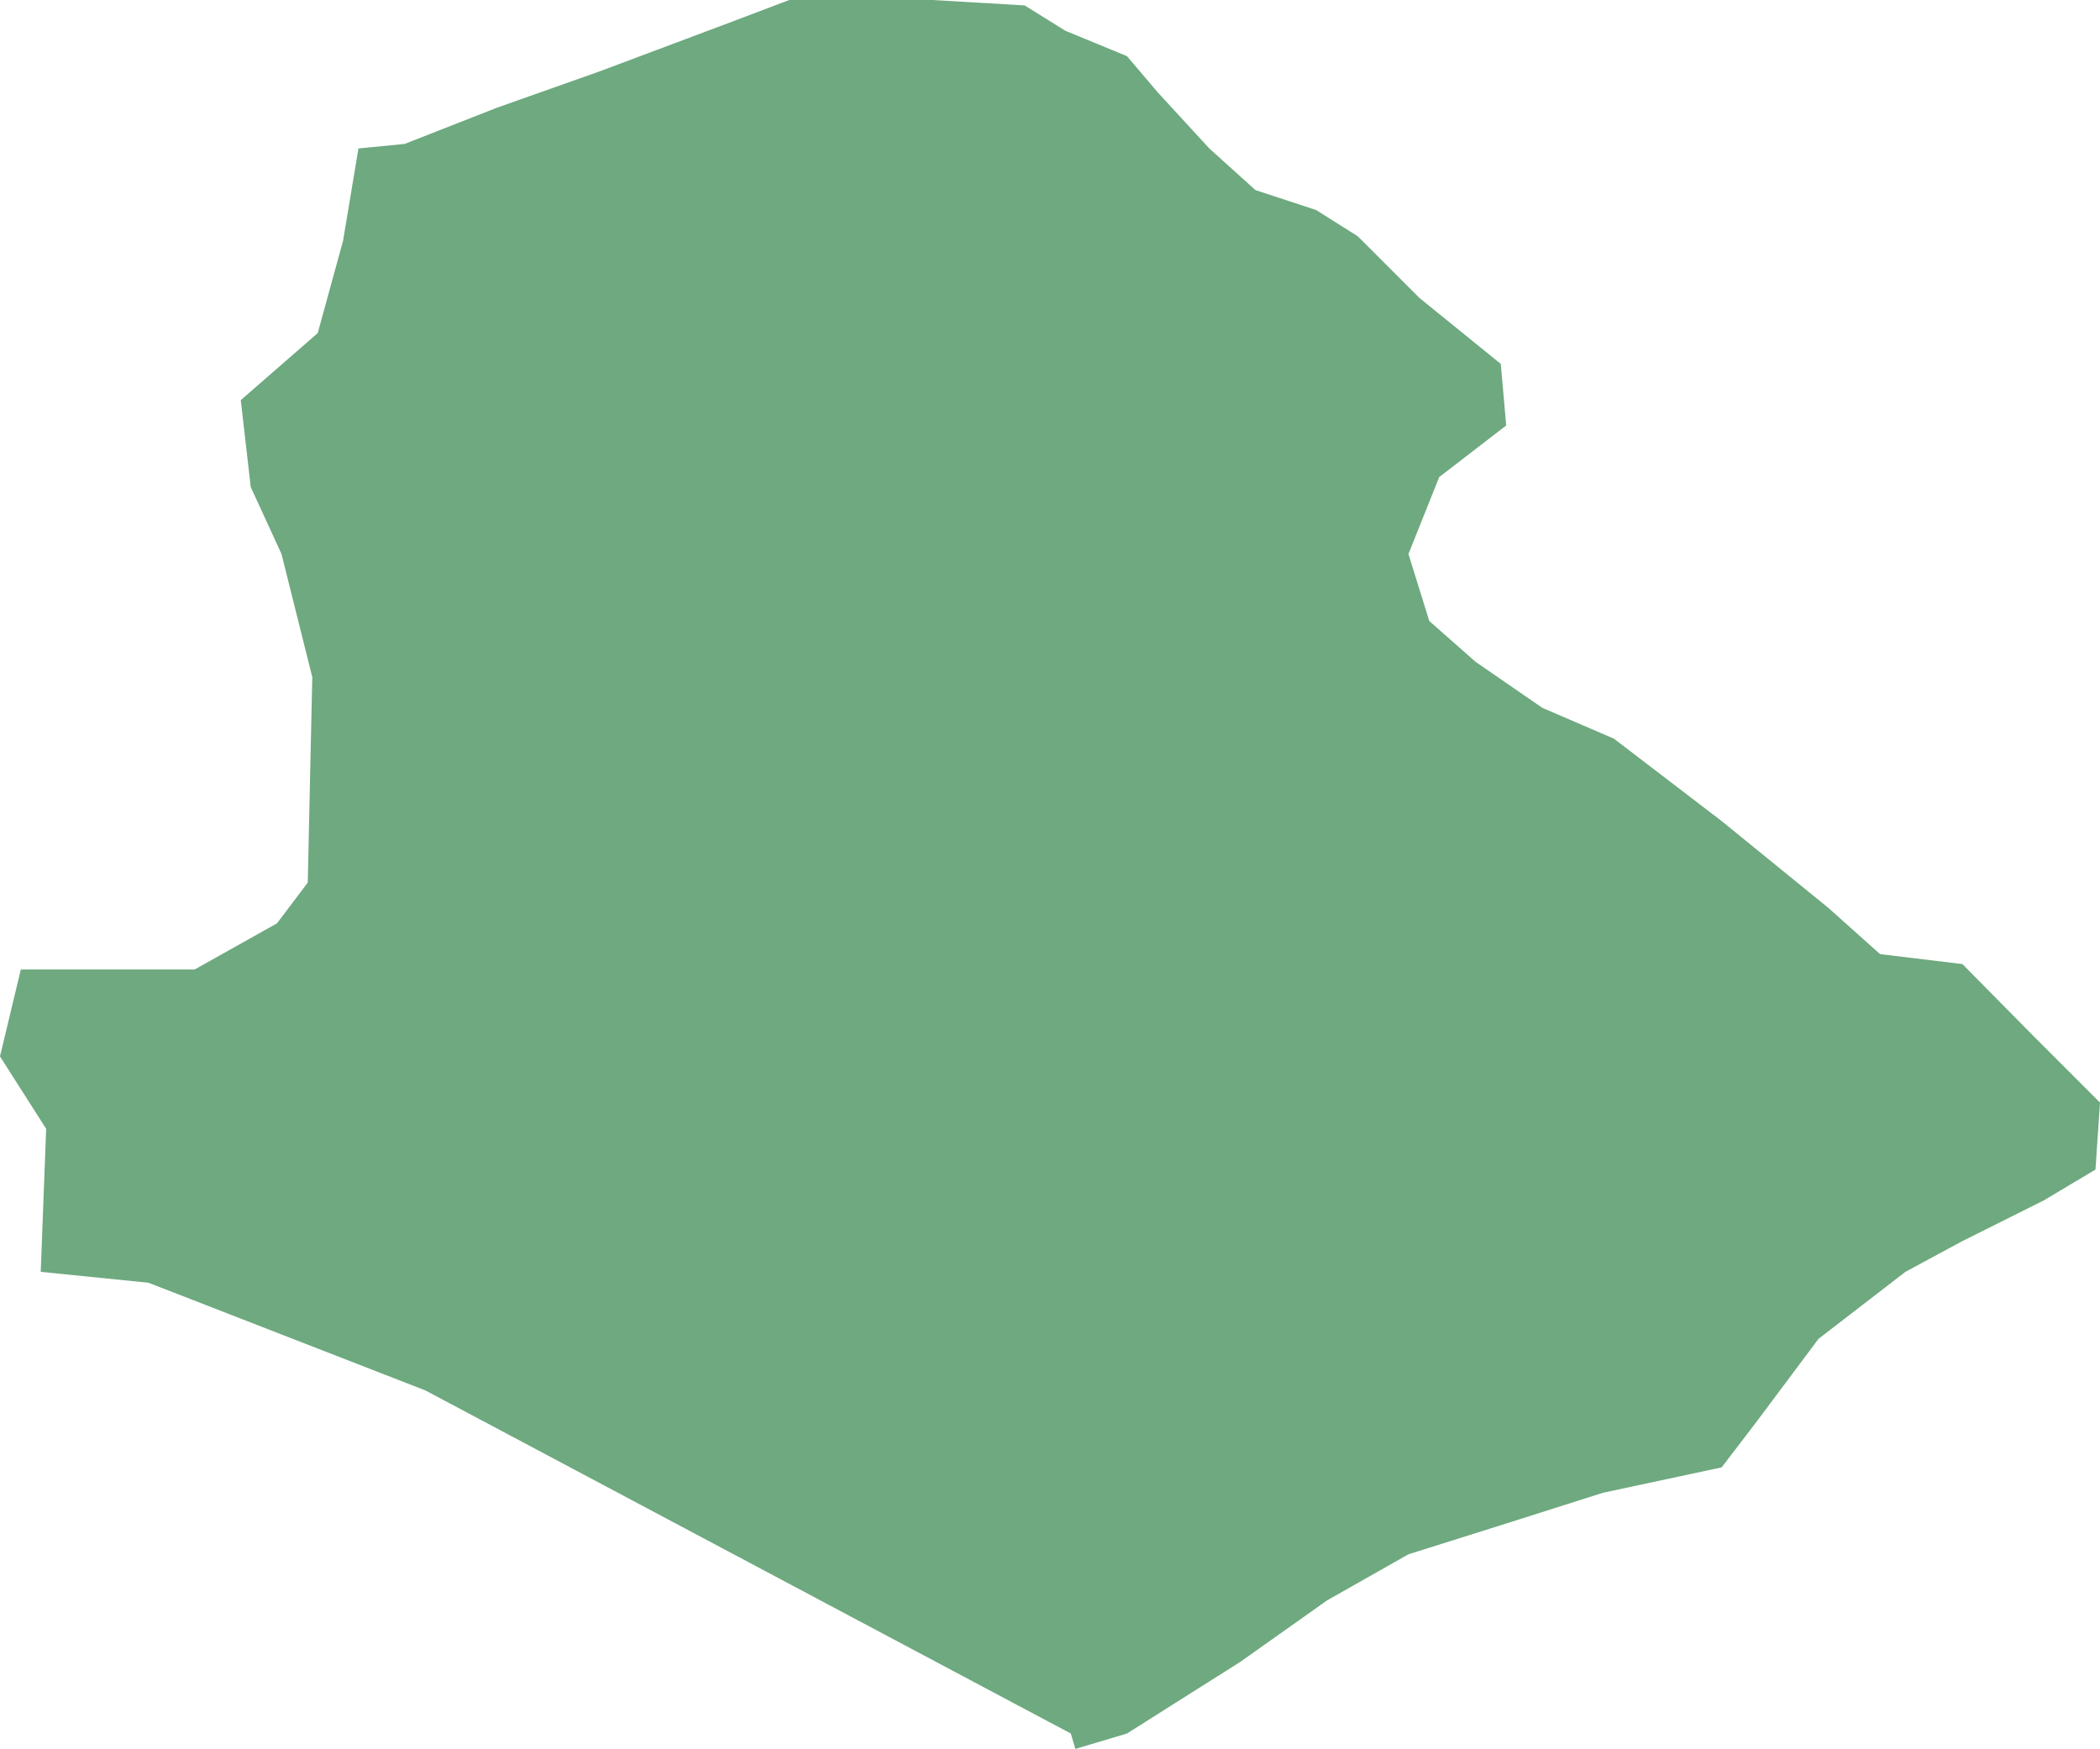 <?xml version="1.0" encoding="UTF-8"?>
<!DOCTYPE svg PUBLIC "-//W3C//DTD SVG 1.1//EN" "http://www.w3.org/Graphics/SVG/1.1/DTD/svg11.dtd">
<!-- Creator: CorelDRAW X8 -->
<svg xmlns="http://www.w3.org/2000/svg" xml:space="preserve" width="100%" height="100%" version="1.1" shape-rendering="geometricPrecision" text-rendering="geometricPrecision" image-rendering="optimizeQuality" fill-rule="evenodd" clip-rule="evenodd"
viewBox="0 0 2320 1932"
 xmlns:xlink="http://www.w3.org/1999/xlink">
 <g id="Layer_x0020_1">
  <g id="Layers">
   <g id="India_Districts_selection">
    <polygon fill="#6EA97F" points="45,1405 51,1247 0,1167 23,1071 215,1071 306,1020 340,975 345,748 311,612 277,538 266,442 351,368 379,266 396,164 447,159 549,119 662,79 798,28 872,0 1030,0 1132,6 1177,34 1245,62 1279,102 1336,164 1387,210 1454,232 1500,261 1568,329 1658,402 1664,470 1590,527 1556,612 1579,686 1630,731 1704,782 1783,816 1902,907 2020,1003 2077,1054 2168,1065 2247,1145 2320,1218 2315,1292 2258,1326 2168,1371 2105,1405 2009,1479 1941,1570 1902,1621 1771,1649 1664,1683 1556,1717 1466,1768 1370,1836 1245,1915 1188,1932 1183,1915 470,1536 164,1417 "/>
   </g>
  </g>
 </g>
</svg>

